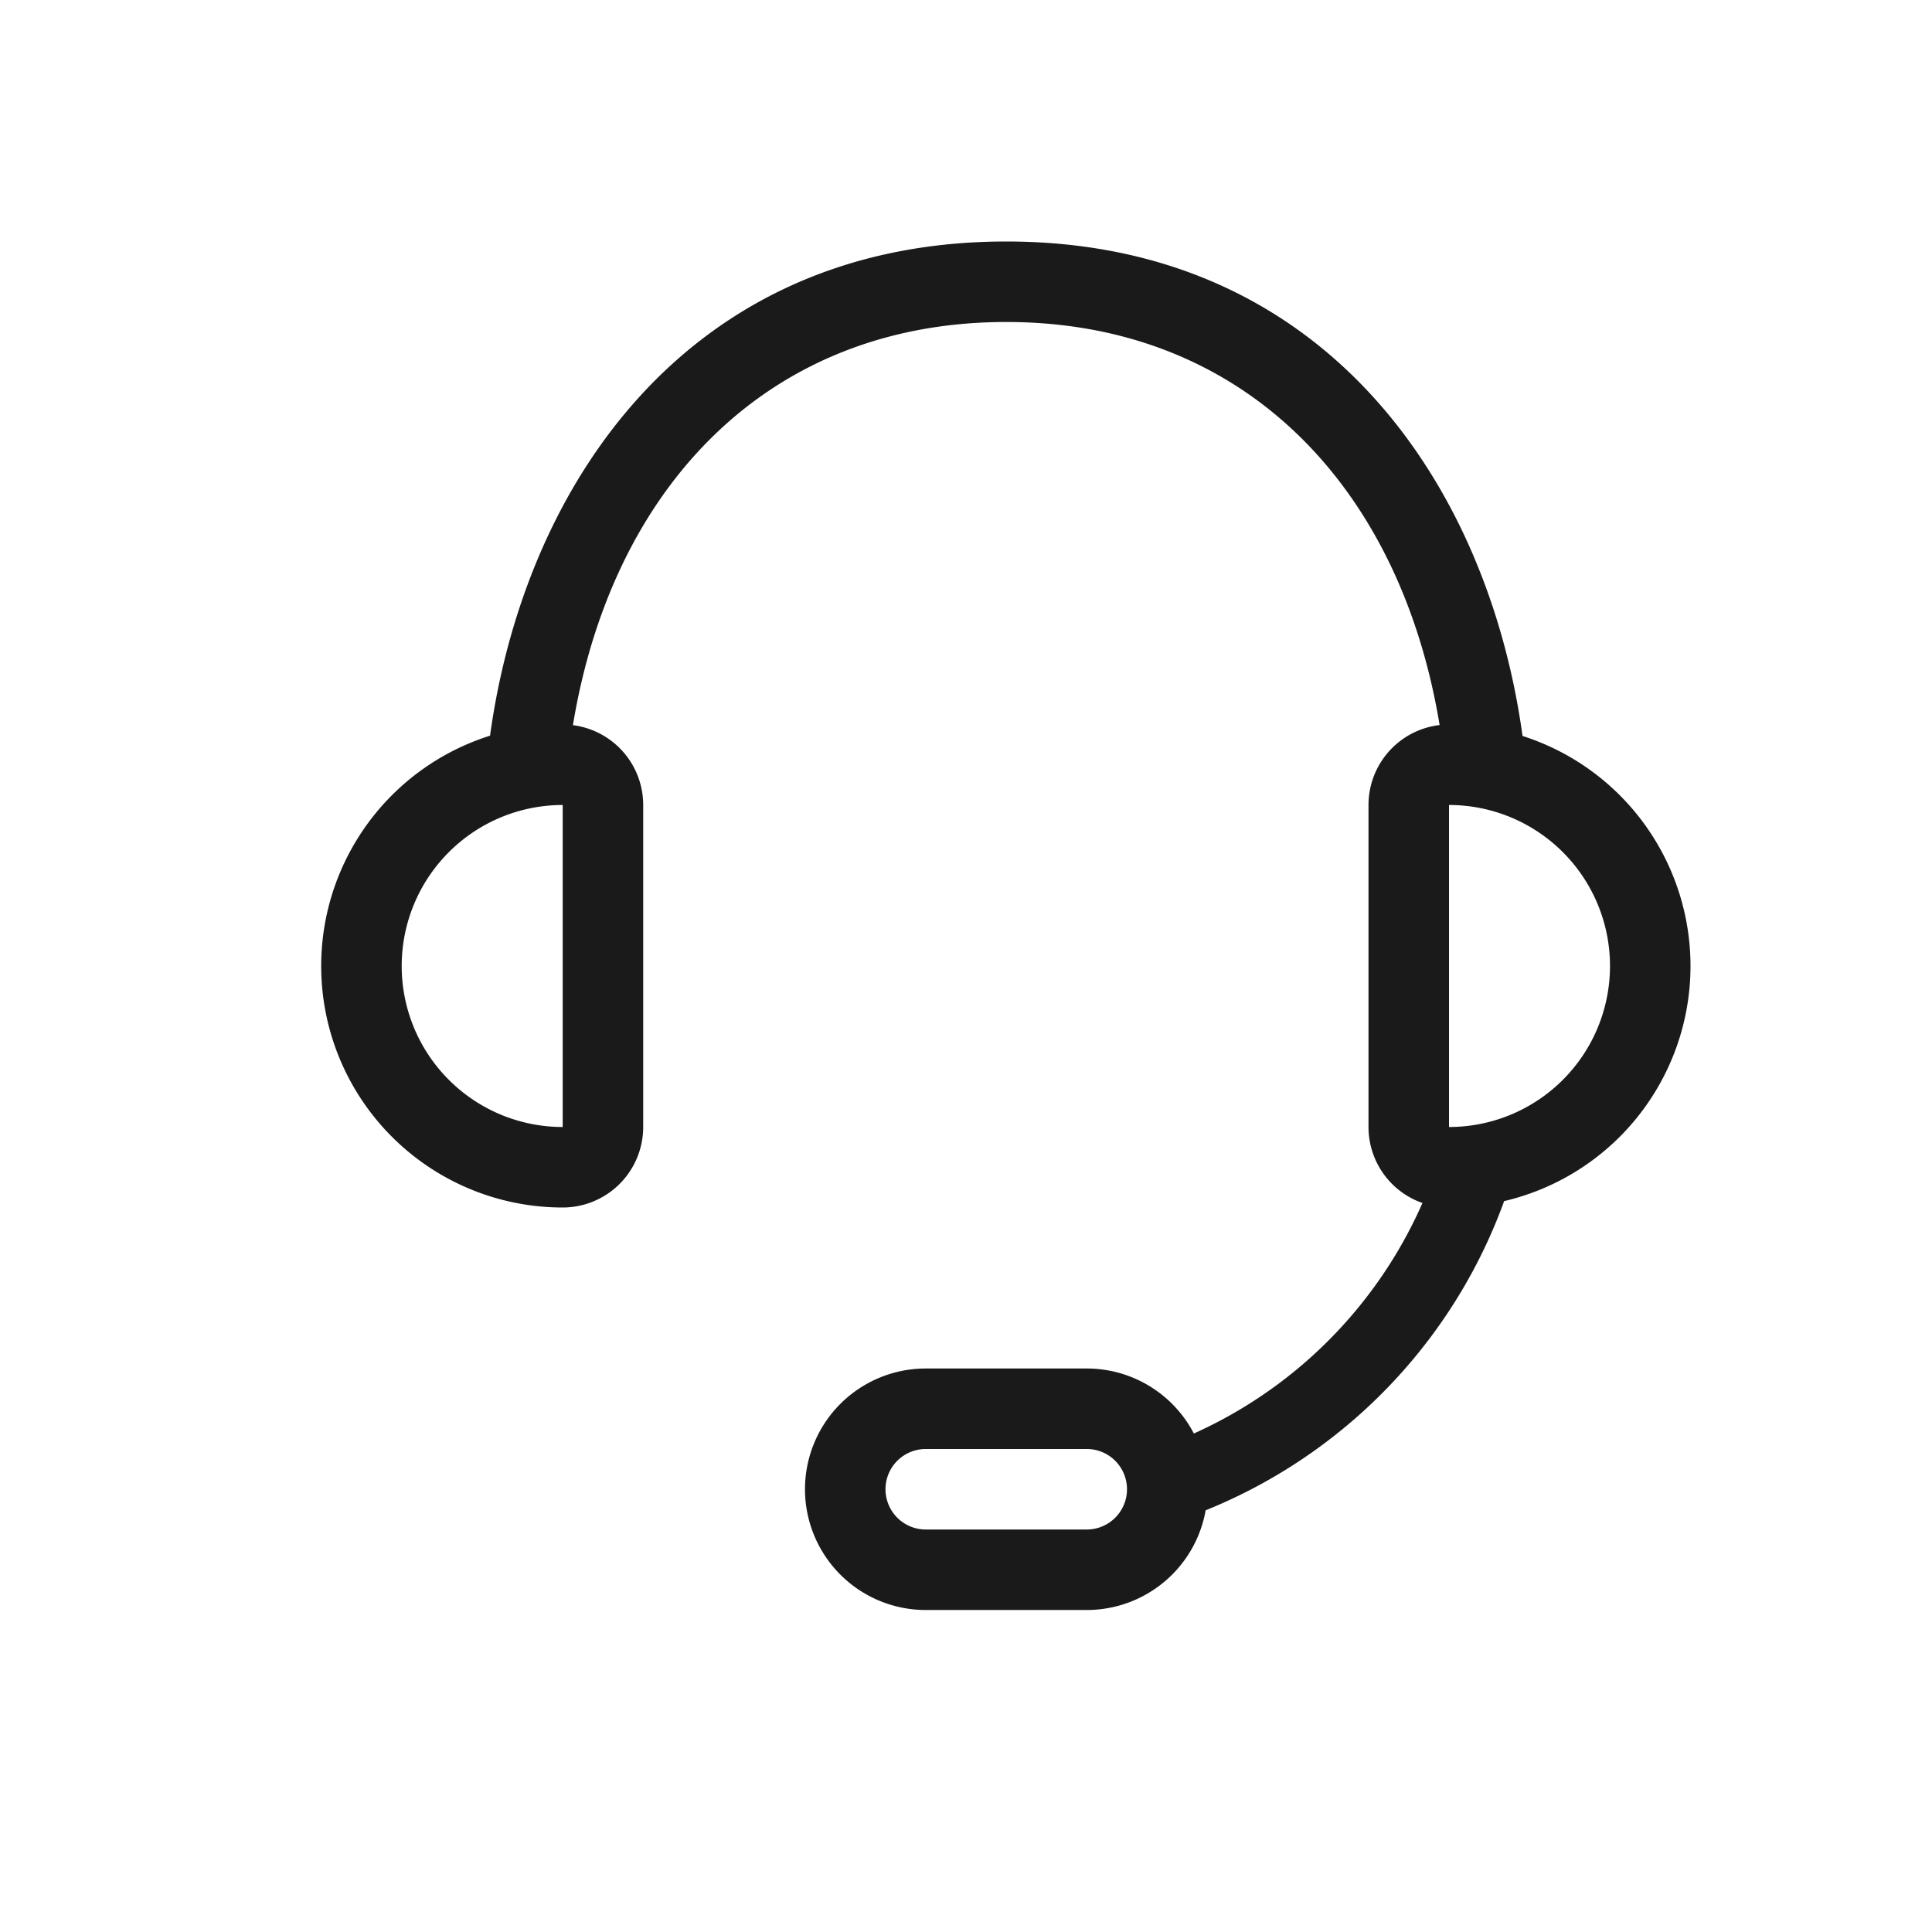 <svg xmlns="http://www.w3.org/2000/svg" width="24" height="24" viewBox="0 0 24 24">
    <g fill="#1A1A1A" fill-rule="nonzero">
        <path d="M14 18.5a.5.5 0 0 1-.5.5h-2a.5.5 0 1 1 0-1h2a.5.5 0 0 1 .5.5zm1 0a1.5 1.5 0 0 0-1.5-1.5h-2a1.5 1.5 0 0 0 0 3h2a1.5 1.5 0 0 0 1.5-1.5zM18 10a2 2 0 1 1 0 4v-4zm-1 0v4a1 1 0 0 0 1 1 3 3 0 0 0 0-6 1 1 0 0 0-1 1zM6.99 10a2 2 0 1 0 0 4v-4zm1 0v4a1 1 0 0 1-1 1 3 3 0 0 1 0-6 1 1 0 0 1 1 1z"/>
        <path d="M7.038 9.623C7.348 6.323 9.354 4 12.5 4c3.158 0 5.169 2.344 5.466 5.66l1.004.003C18.705 6.371 16.682 3 12.5 3 8.337 3 6.313 6.34 6.034 9.62l1.004.003zm0 0C7.348 6.323 9.354 4 12.5 4c3.158 0 5.169 2.344 5.466 5.66l1.004.003C18.705 6.371 16.682 3 12.5 3 8.337 3 6.313 6.34 6.034 9.62l1.004.003zm7.972 8.787a.694.694 0 0 0-.19-.218.902.902 0 0 0-.483-.19 5.62 5.62 0 0 0 3.342-3.078.838.838 0 0 0 .53.771.235.235 0 0 0 .156-.038 6.56 6.56 0 0 1-3.384 3.103c.076-.093.064-.2.033-.357.005.02.005.024-.004.007zm3.668-3.47a6.55 6.55 0 0 1-4.399 4.057c-.218.06-.375-.865-.211-.91a5.617 5.617 0 0 0 3.633-3.214c.116-.274 1.08-.217.977.066z"/>
    </g>
</svg>
